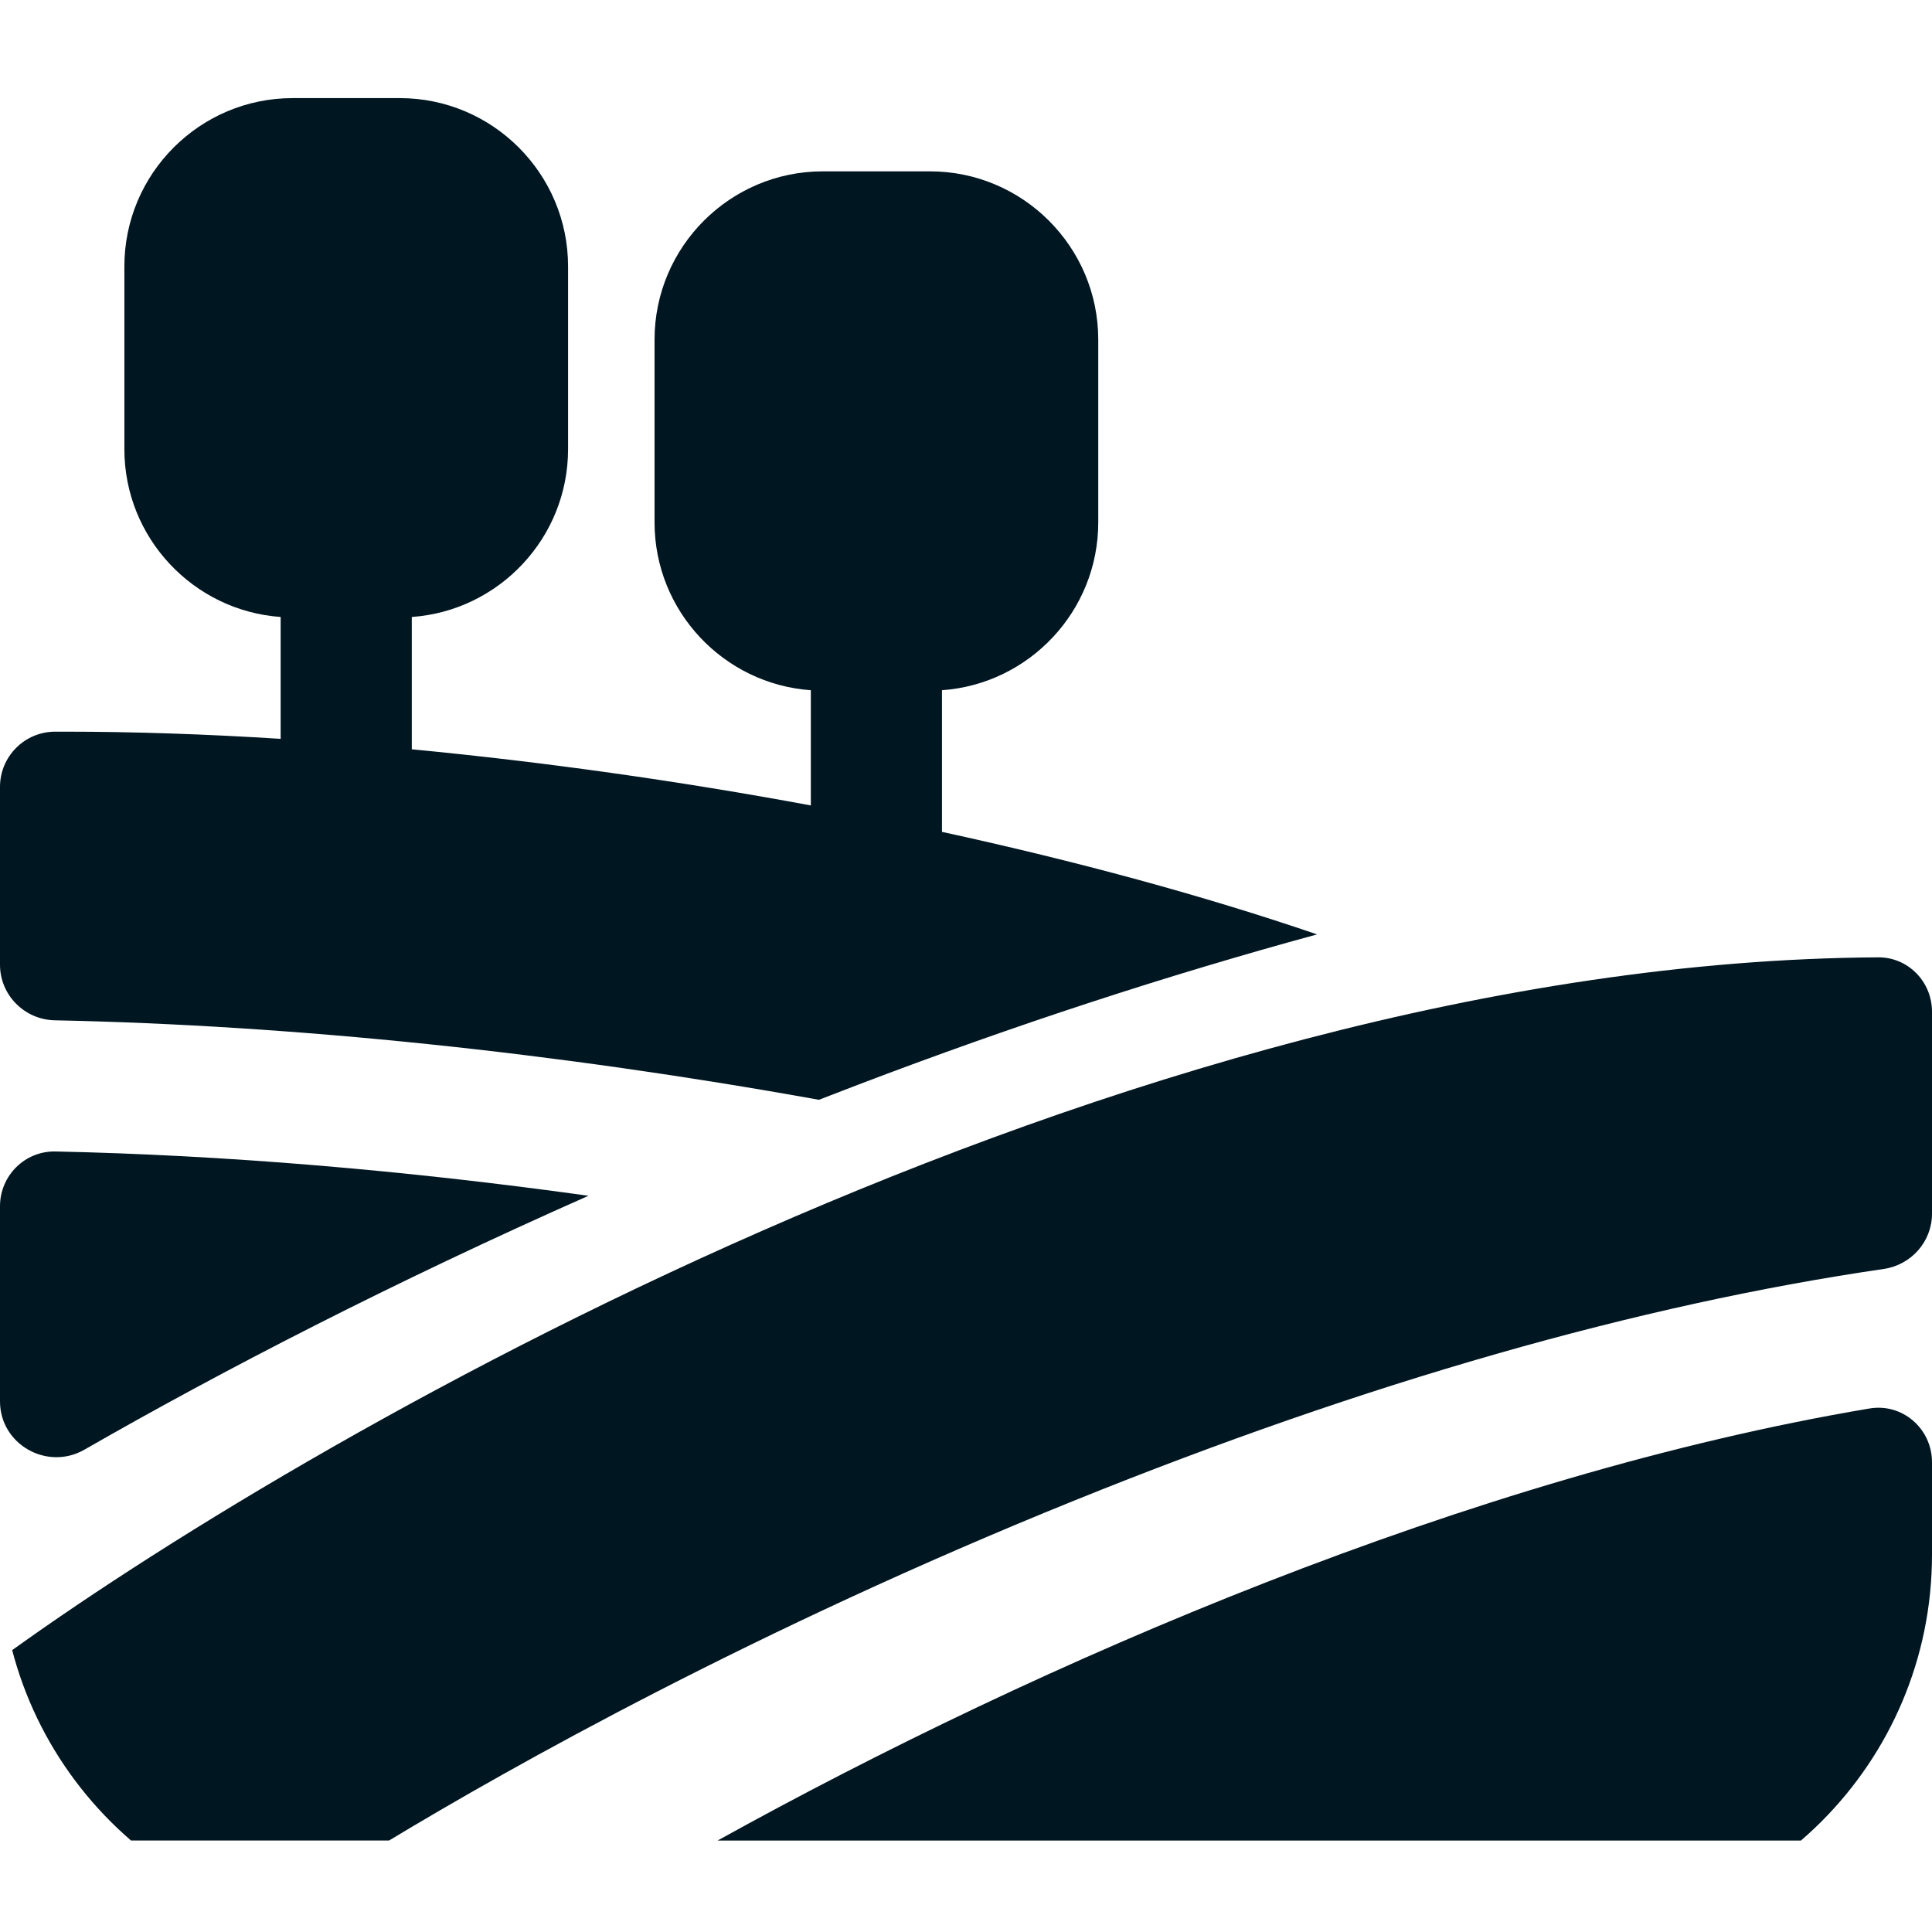 <?xml version="1.0" encoding="UTF-8"?> <svg xmlns="http://www.w3.org/2000/svg" width="256" height="256" viewBox="0 0 256 256" fill="none"><g clip-path="url(#clip0_4120_25896)"><path d="M249.602 168.144C253.252 167.612 256 164.509 256 160.82V134.055C256 130.086 252.838 126.829 248.869 126.853C148.095 127.462 38.317 191.85 0 219.822V243.878H51.553C67.756 234.097 100.071 215.927 142.357 198.829C181.029 183.194 217.061 172.888 249.602 168.144Z" fill="#001621"></path><path d="M7.358 152.576C3.302 152.49 0 155.777 0 159.834V185.688C0 191.392 6.248 194.925 11.194 192.084C29.427 181.613 52.29 169.806 77.976 158.447C53.559 155.042 29.644 153.05 7.358 152.576Z" fill="#001621"></path><path d="M113.777 143.7C134.361 135.856 154.691 129.209 174.519 123.813C159.519 118.682 142.607 114.096 124.815 110.227V91.458C136.37 90.639 145.524 80.98 145.524 69.222V45.002C145.524 32.706 135.521 22.704 123.225 22.704H109.03C96.736 22.704 86.731 32.706 86.731 45.002V69.222C86.731 80.982 95.885 90.639 107.44 91.458V106.725C90.005 103.487 72.082 100.96 54.564 99.286V81.752C66.118 80.933 75.272 71.276 75.272 59.516V35.299C75.272 23.002 65.27 13 52.973 13H38.779C26.484 13 16.48 23.002 16.48 35.299V59.516C16.48 71.276 25.634 80.933 37.188 81.752V97.901C27.401 97.281 17.842 96.951 8.688 96.951H7.314C3.275 96.951 0 100.226 0 104.265V127.83C0 131.852 3.246 135.115 7.268 135.196C38.89 135.84 73.65 139.443 108.514 145.73C110.261 145.049 112.014 144.372 113.777 143.7Z" fill="#001621"></path><path d="M256 193.75C256 189.317 252.091 185.896 247.719 186.632C195.187 195.465 137.877 220.158 95.086 243.881H256V193.75Z" fill="#001621"></path></g><defs><clipPath id="clip0_4120_25896"><path d="M0 0H256V206C256 233.614 233.614 256 206 256H50C22.386 256 0 233.614 0 206V0Z" fill="white"></path></clipPath></defs></svg> 